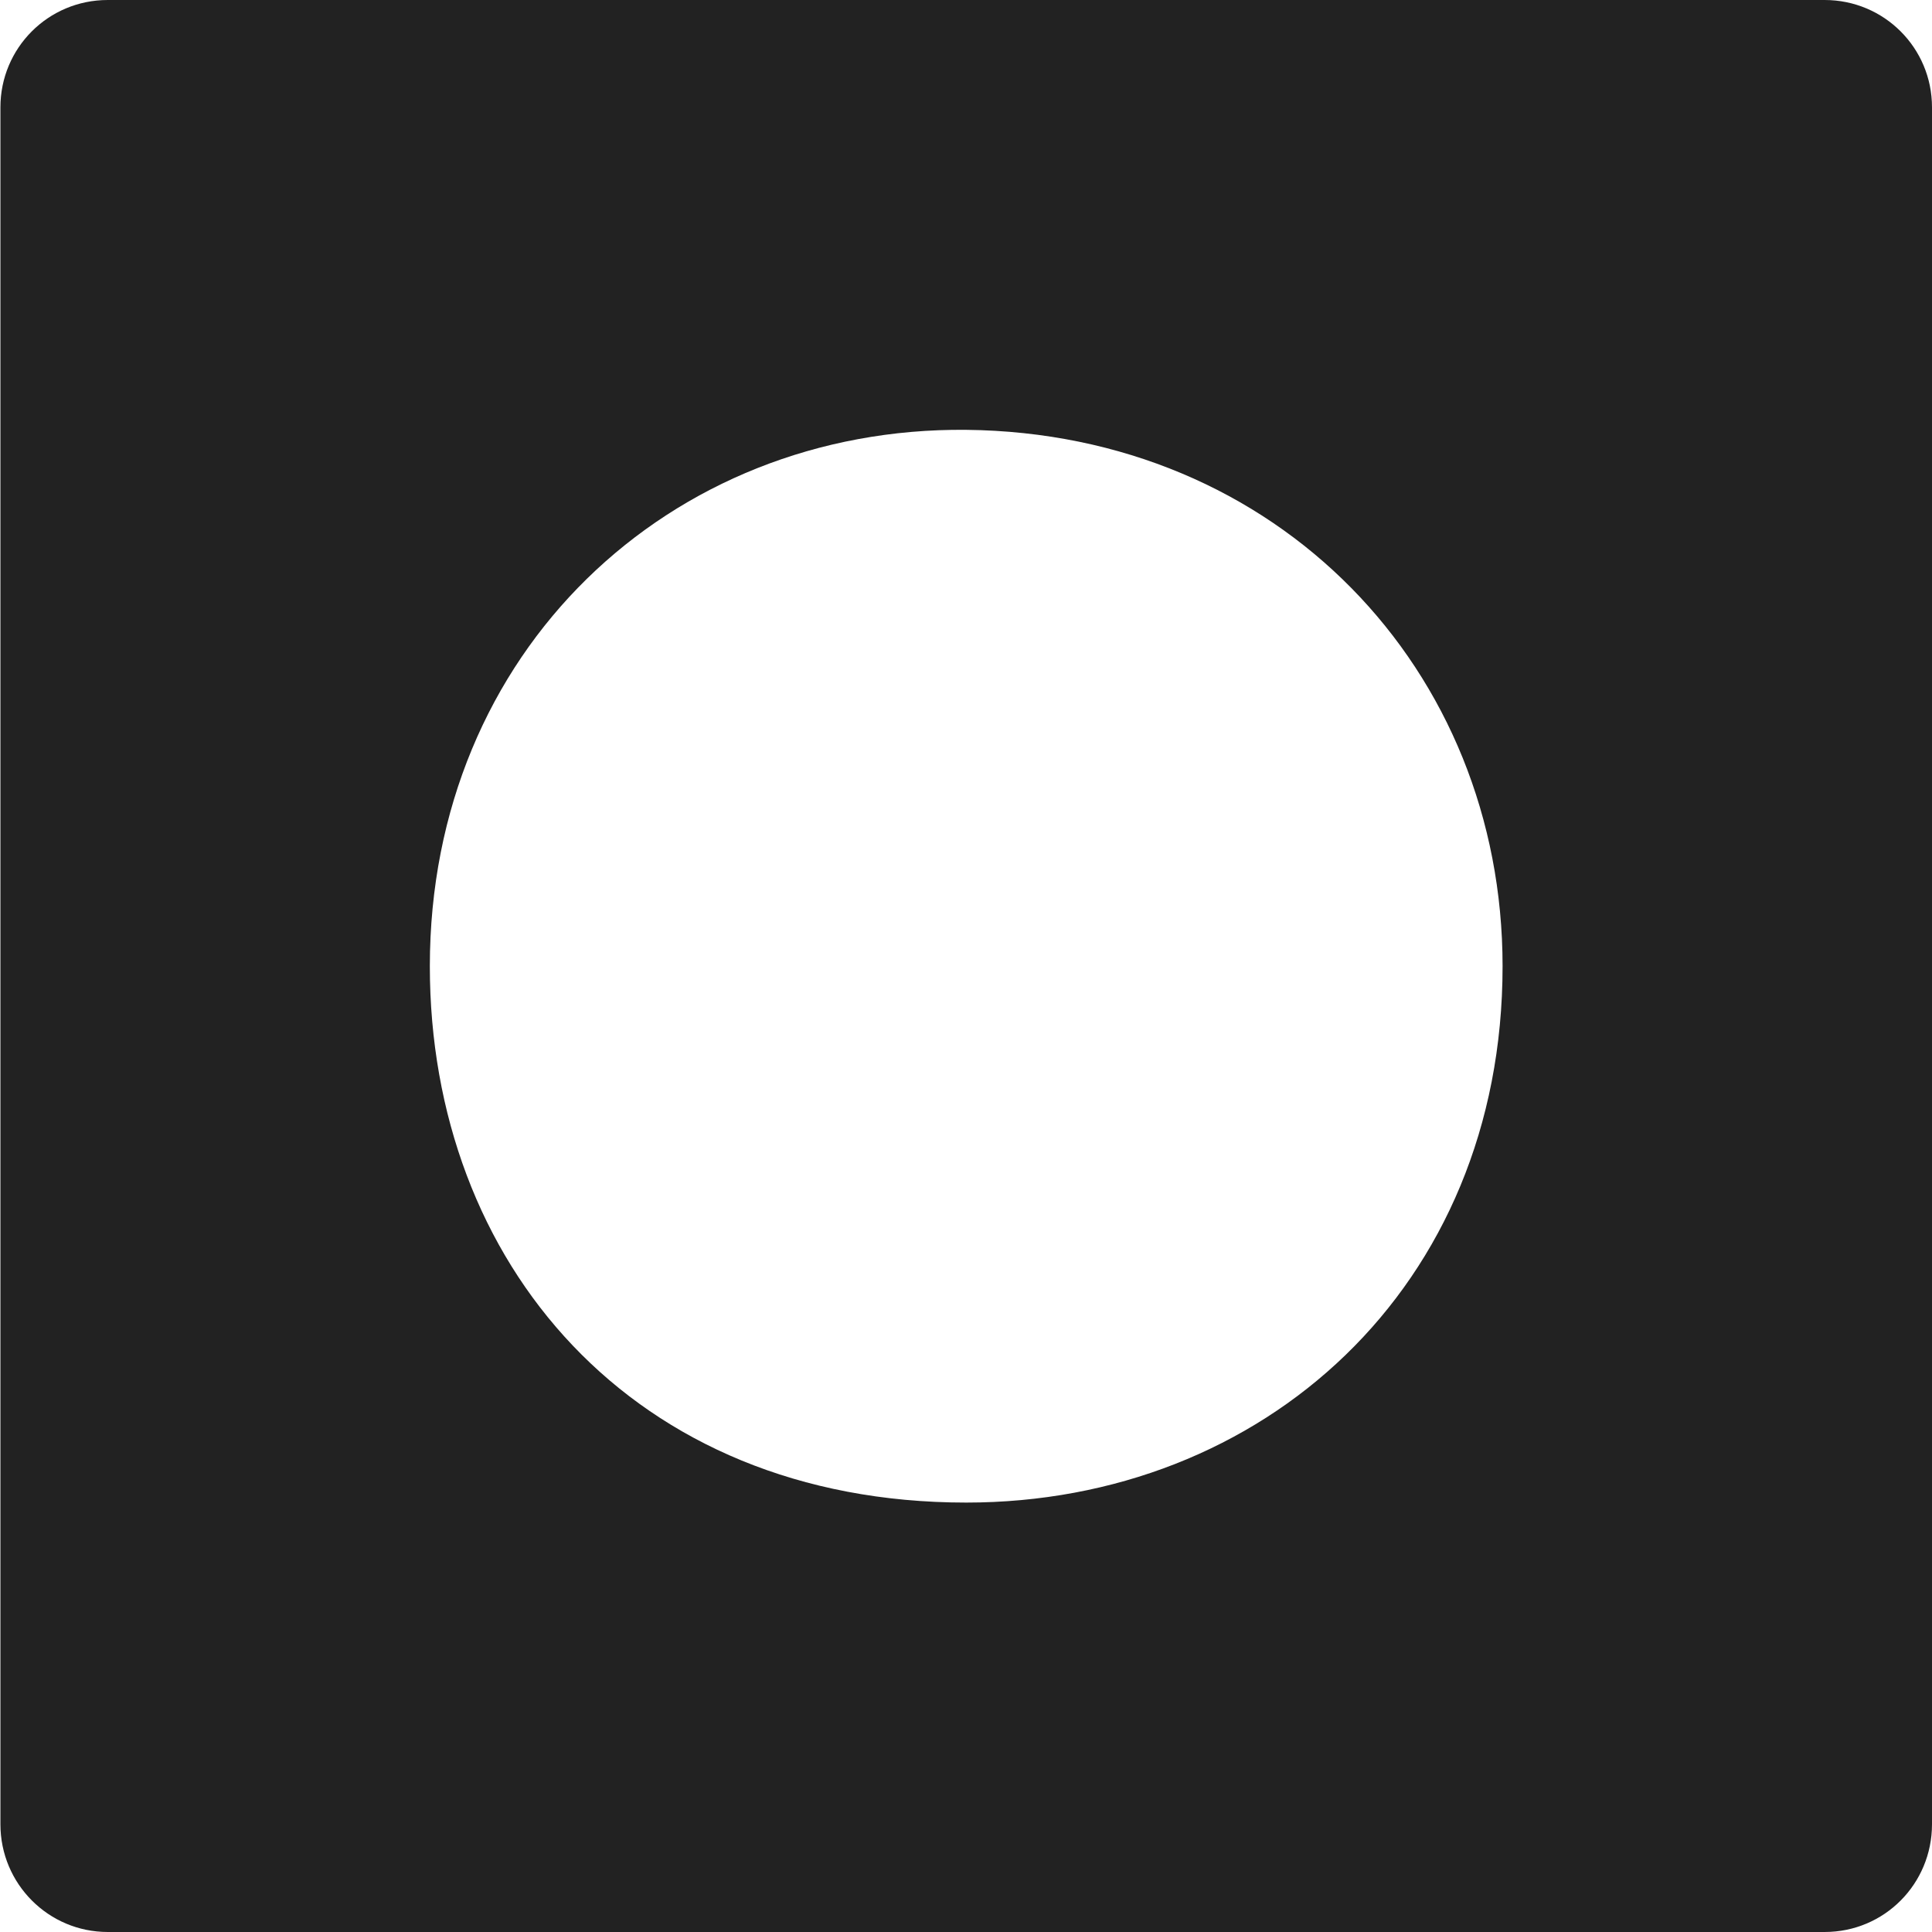 <svg width="4.661mm" height="4.661mm" version="1.1" viewBox="0 0 4.661 4.661" xmlns="http://www.w3.org/2000/svg">
 <g transform="translate(-102.13 -146.84)">
  <path fill="currentColor" d="m102.39 146.84c-0.144 0-0.259 0.116-0.259 0.259v4.142c0 0.144 0.116 0.26 0.259 0.26h4.142c0.144 0 0.259-0.116 0.259-0.26v-4.142c0-0.144-0.116-0.259-0.259-0.259zm2.071 1.037c0.753 8e-3 1.294 0.579 1.294 1.294 0 0.776-0.579 1.294-1.294 1.294-0.806 0-1.294-0.579-1.294-1.294 1e-5 -0.76 0.579-1.301 1.294-1.294z" fill-opacity=".867" fill-rule="evenodd" stop-color="#000000" style="font-variation-settings:normal;paint-order:stroke markers fill"/>
 </g>
</svg>
